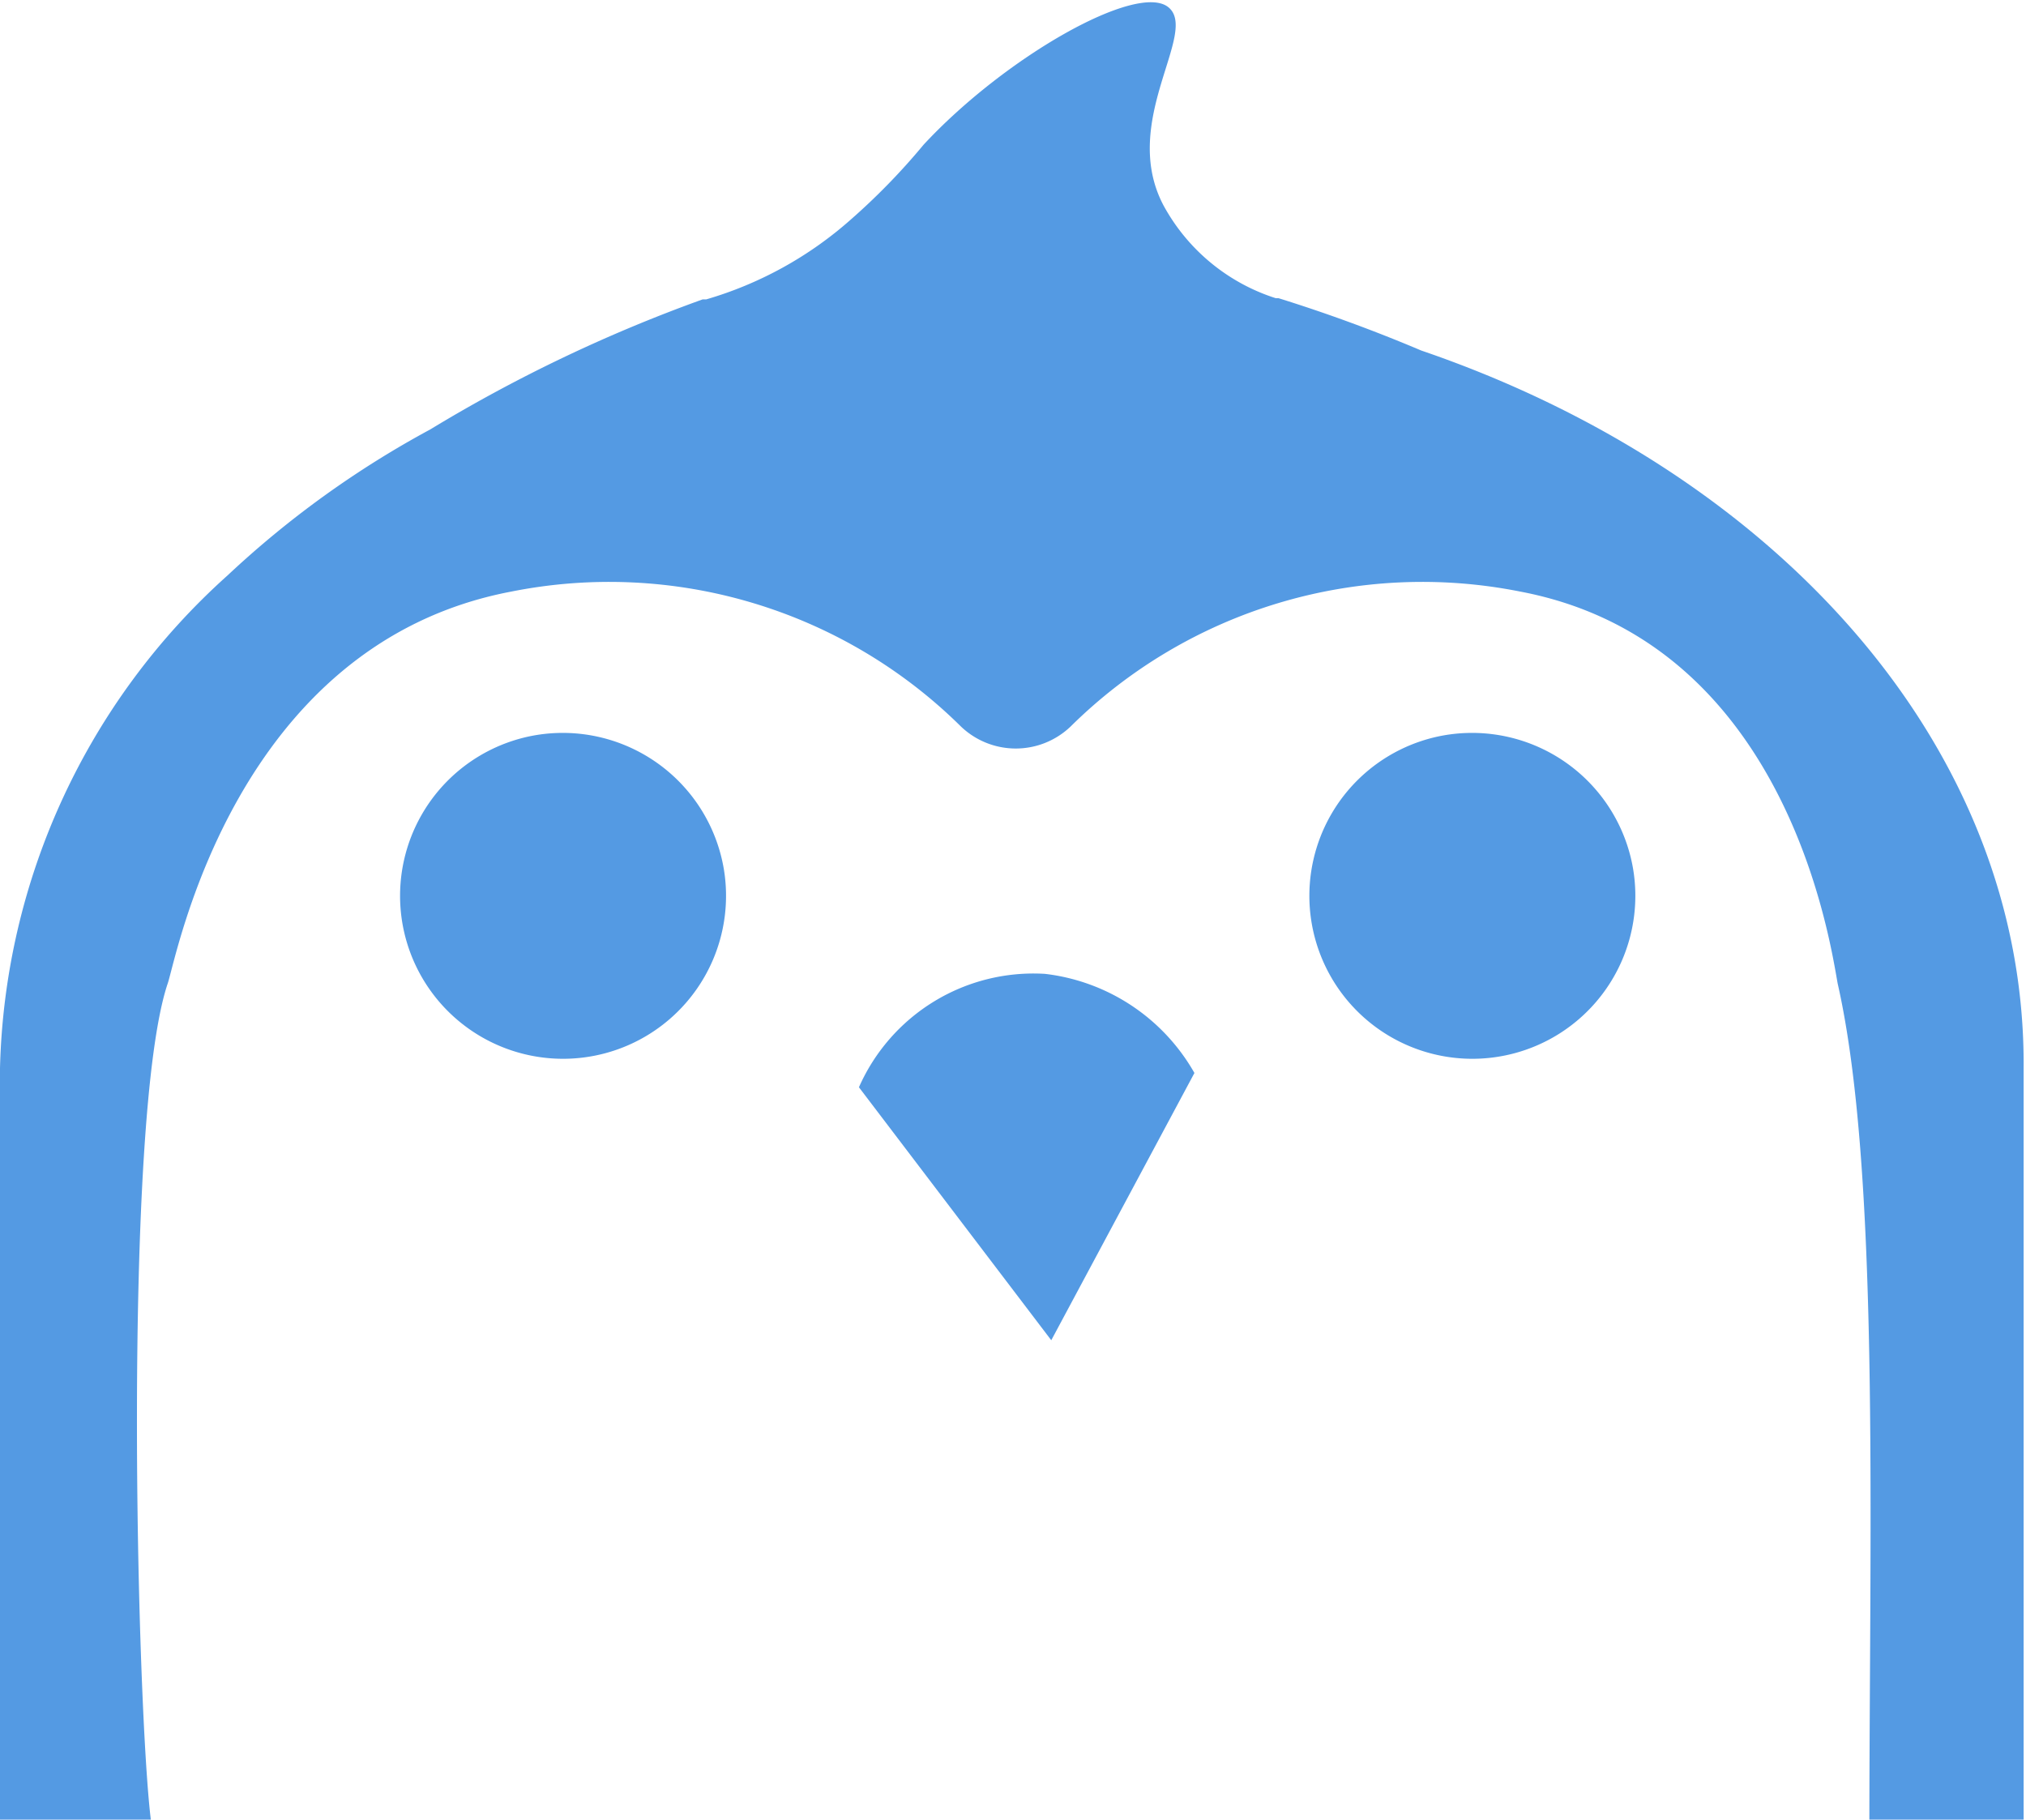 <svg xmlns="http://www.w3.org/2000/svg" viewBox="0 0 51.09 45.89"><title>bezyay-logmark_1</title><g id="Layer_2" data-name="Layer 2"><g id="logomark"><path fill="#549ae3" d="M35.84,8.84q-1.77-.75-3.6-1.32l-.07,0a4.93,4.93,0,0,1-2.83-2.34c-1.12-2.12.91-4.37.12-5s-4.11,1.25-6.17,3.47a16.6,16.6,0,0,1-1.85,1.9,9.5,9.5,0,0,1-3.63,2l-.09,0a38,38,0,0,0-6.87,3.28,24.4,24.4,0,0,0-5.11,3.68l0,0h0A17.25,17.25,0,0,0,0,26.94v19H3.81c-.36-2.76-.73-17.73.42-21.14.22-.63,1.67-8.55,8.66-9.88a12.61,12.61,0,0,1,11.34,3.4,2,2,0,0,0,2.77,0h0a12.61,12.61,0,0,1,11.34-3.4c6.69,1.27,7.8,8.76,8,9.88,1.05,4.63.81,13.32.8,21.14h3.89V26.94C51.09,18.86,44.82,11.91,35.84,8.84Z"/><path fill="#549ae3" d="M13.51,18.54a4.11,4.11,0,1,0,4.74,3.36,4.12,4.12,0,0,0-4.74-3.36Z"/><path fill="#549ae3" d="M36.44,18.54a4.11,4.11,0,1,0,4.74,3.36,4.12,4.12,0,0,0-4.74-3.36Z"/><path fill="#549ae3" d="M26.35,24.56a4.81,4.81,0,0,0-4.69,2.86l4.85,6.38,3.61-6.74A5,5,0,0,0,26.35,24.56Z"/></g></g></svg>